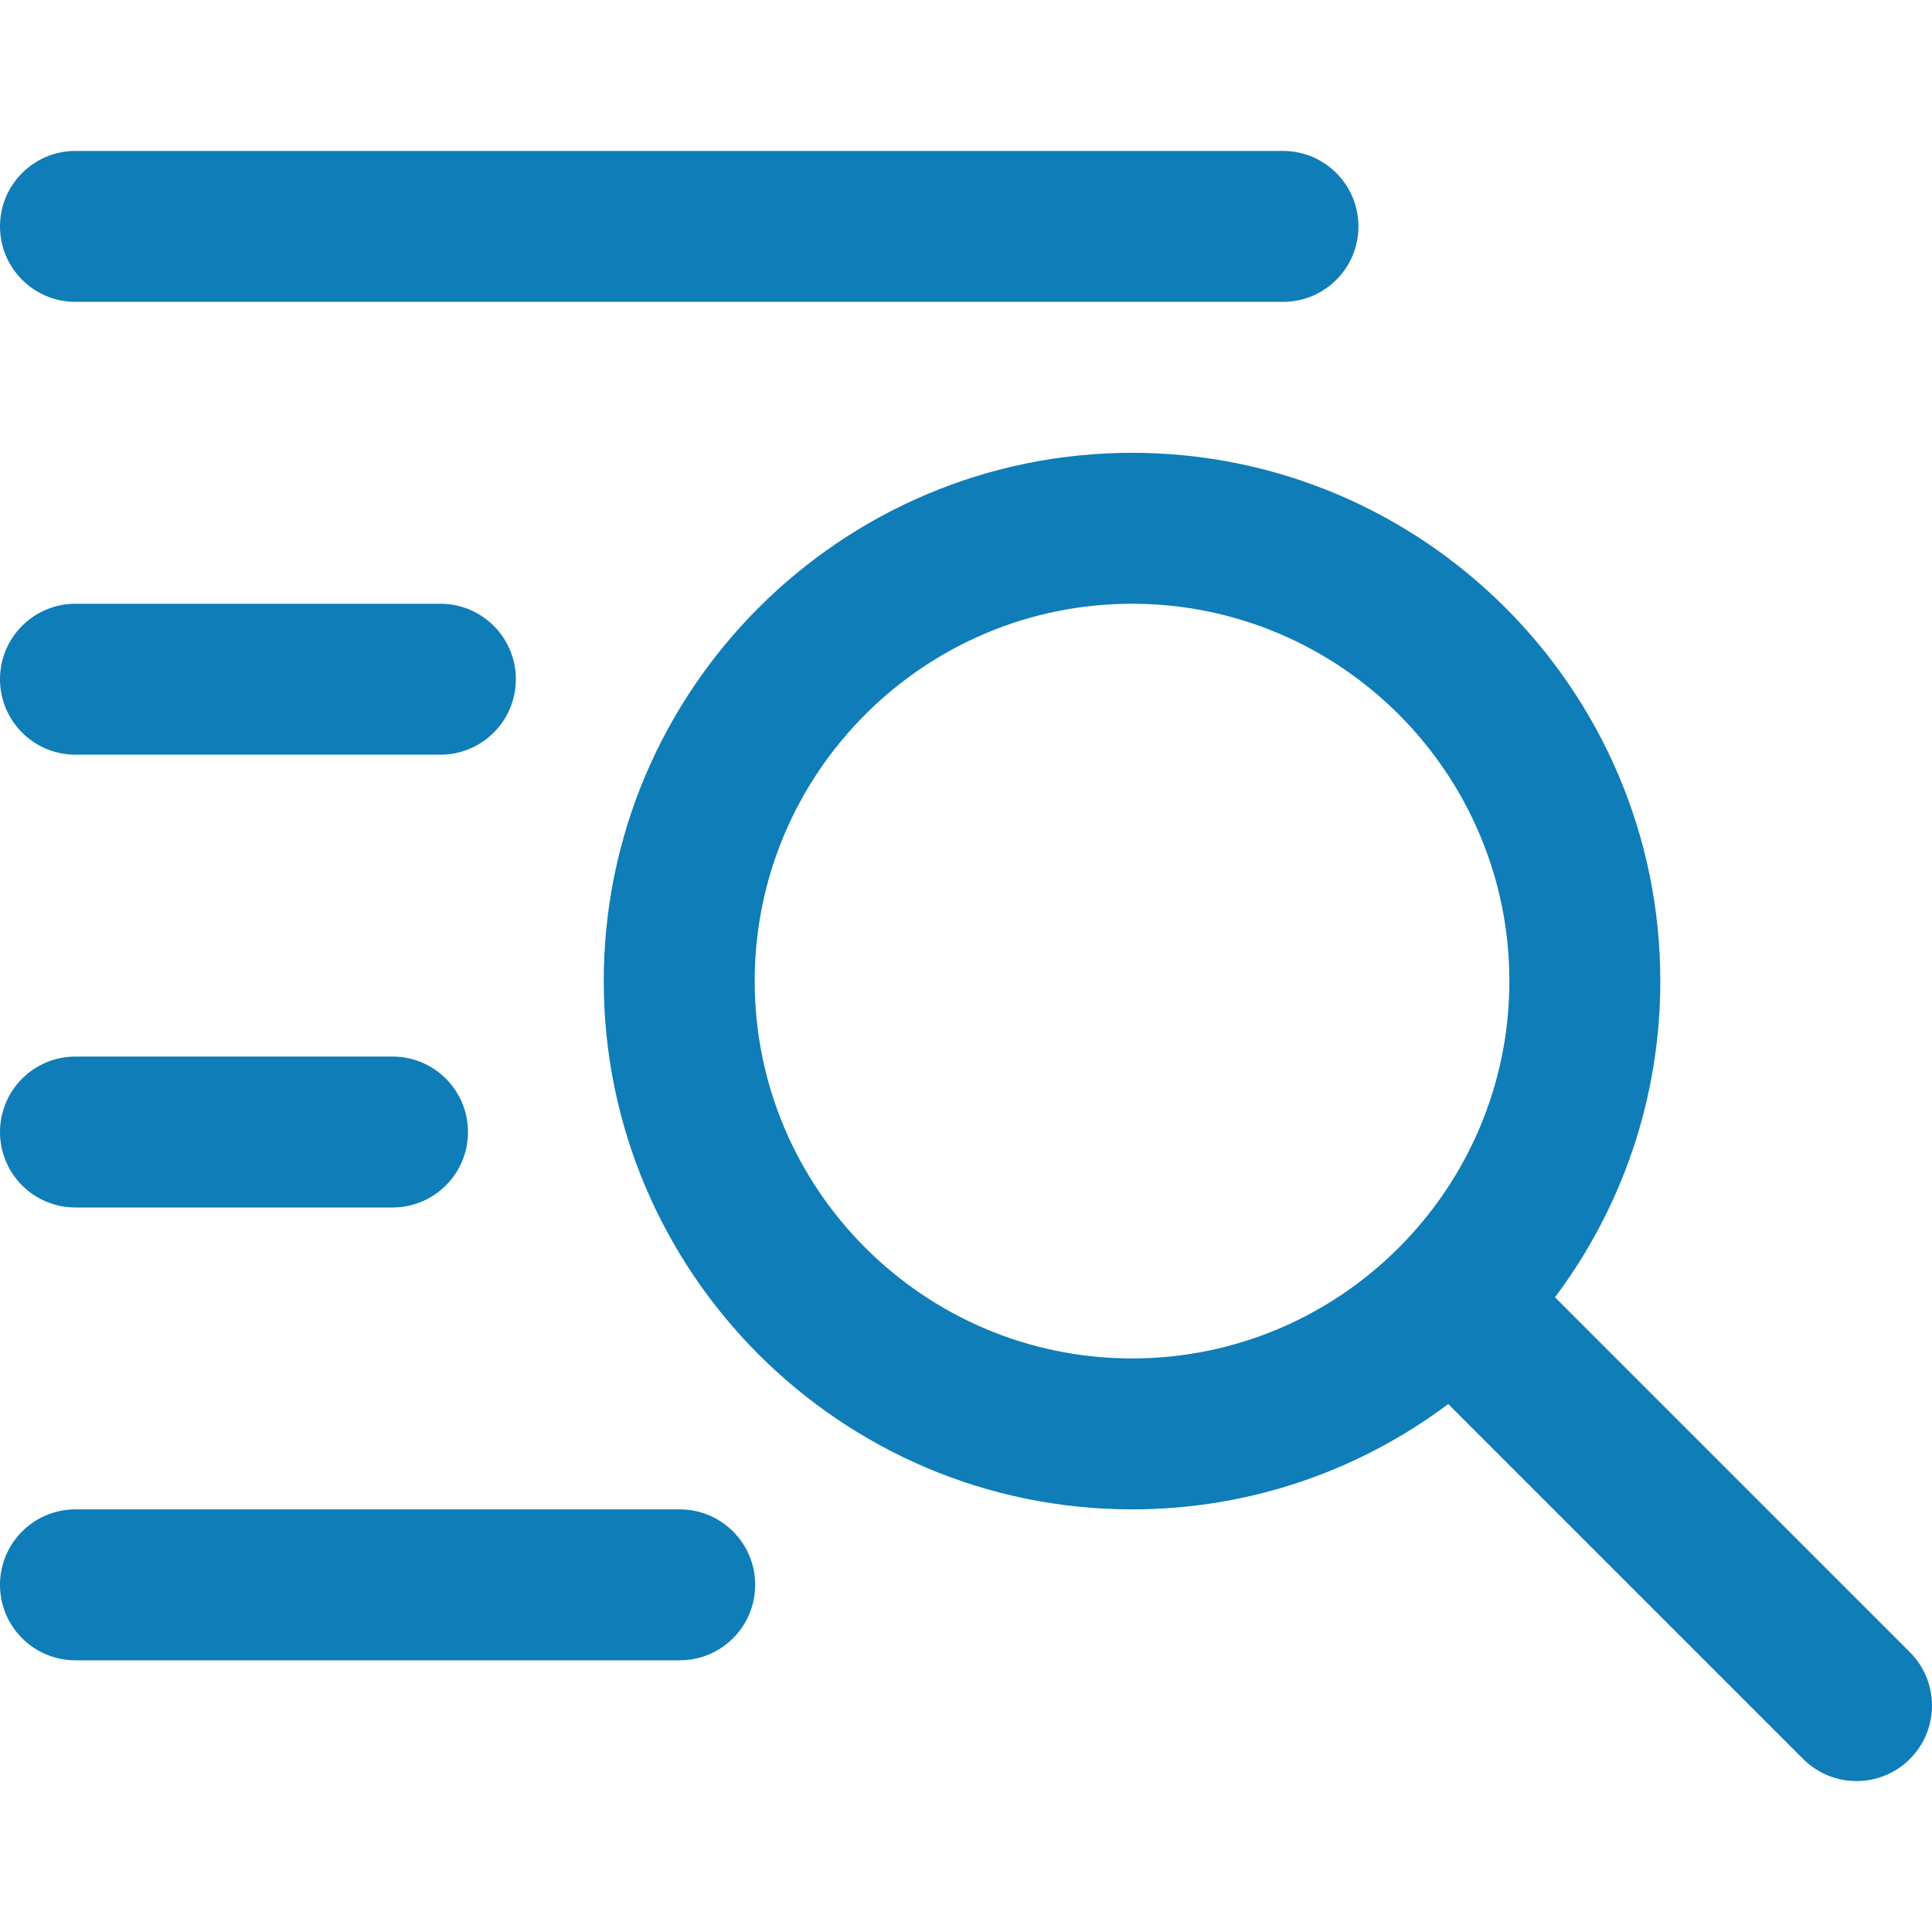 <svg width="48" height="48" viewBox="0 0 48 48" fill="none" xmlns="http://www.w3.org/2000/svg">
<g clip-path="url(#clip0_63_482)">
<path d="M47.451 41.049L38.633 32.231C40.276 30.039 41.25 27.319 41.25 24.375C41.25 17.138 35.362 11.25 28.125 11.25C20.888 11.25 15 17.138 15 24.375C15 31.612 20.888 37.5 28.125 37.5C31.069 37.5 33.789 36.526 35.981 34.883L44.799 43.701C45.531 44.433 46.719 44.433 47.451 43.701C48.183 42.969 48.183 41.782 47.451 41.049ZM18.75 24.375C18.75 19.206 22.956 15 28.125 15C33.294 15 37.5 19.206 37.5 24.375C37.5 29.544 33.294 33.75 28.125 33.75C22.956 33.75 18.75 29.544 18.75 24.375Z" fill="#0F7DB7"/>
<path d="M1.875 7.5H31.875C32.911 7.5 33.75 6.661 33.75 5.625C33.75 4.589 32.911 3.75 31.875 3.75H1.875C0.839 3.75 0 4.589 0 5.625C0 6.661 0.839 7.5 1.875 7.5Z" fill="#0F7DB7"/>
<path d="M10.941 15H1.875C0.839 15 0 15.839 0 16.875C0 17.911 0.839 18.75 1.875 18.75H10.941C11.976 18.75 12.816 17.911 12.816 16.875C12.816 15.839 11.976 15 10.941 15Z" fill="#0F7DB7"/>
<path d="M9.752 26.25H1.875C0.839 26.25 0 27.089 0 28.125C0 29.161 0.839 30 1.875 30H9.752C10.787 30 11.627 29.161 11.627 28.125C11.627 27.089 10.787 26.25 9.752 26.25Z" fill="#0F7DB7"/>
<path d="M16.887 41.25H1.875C0.839 41.25 0 40.411 0 39.375C0 38.339 0.839 37.5 1.875 37.5H16.887C17.923 37.5 18.762 38.339 18.762 39.375C18.762 40.411 17.923 41.25 16.887 41.25Z" fill="#0F7DB7"/>
</g>
<defs>
<clipPath id="clip0_63_482">
<rect width="48" height="48" fill="white"/>
</clipPath>
</defs>
</svg>
